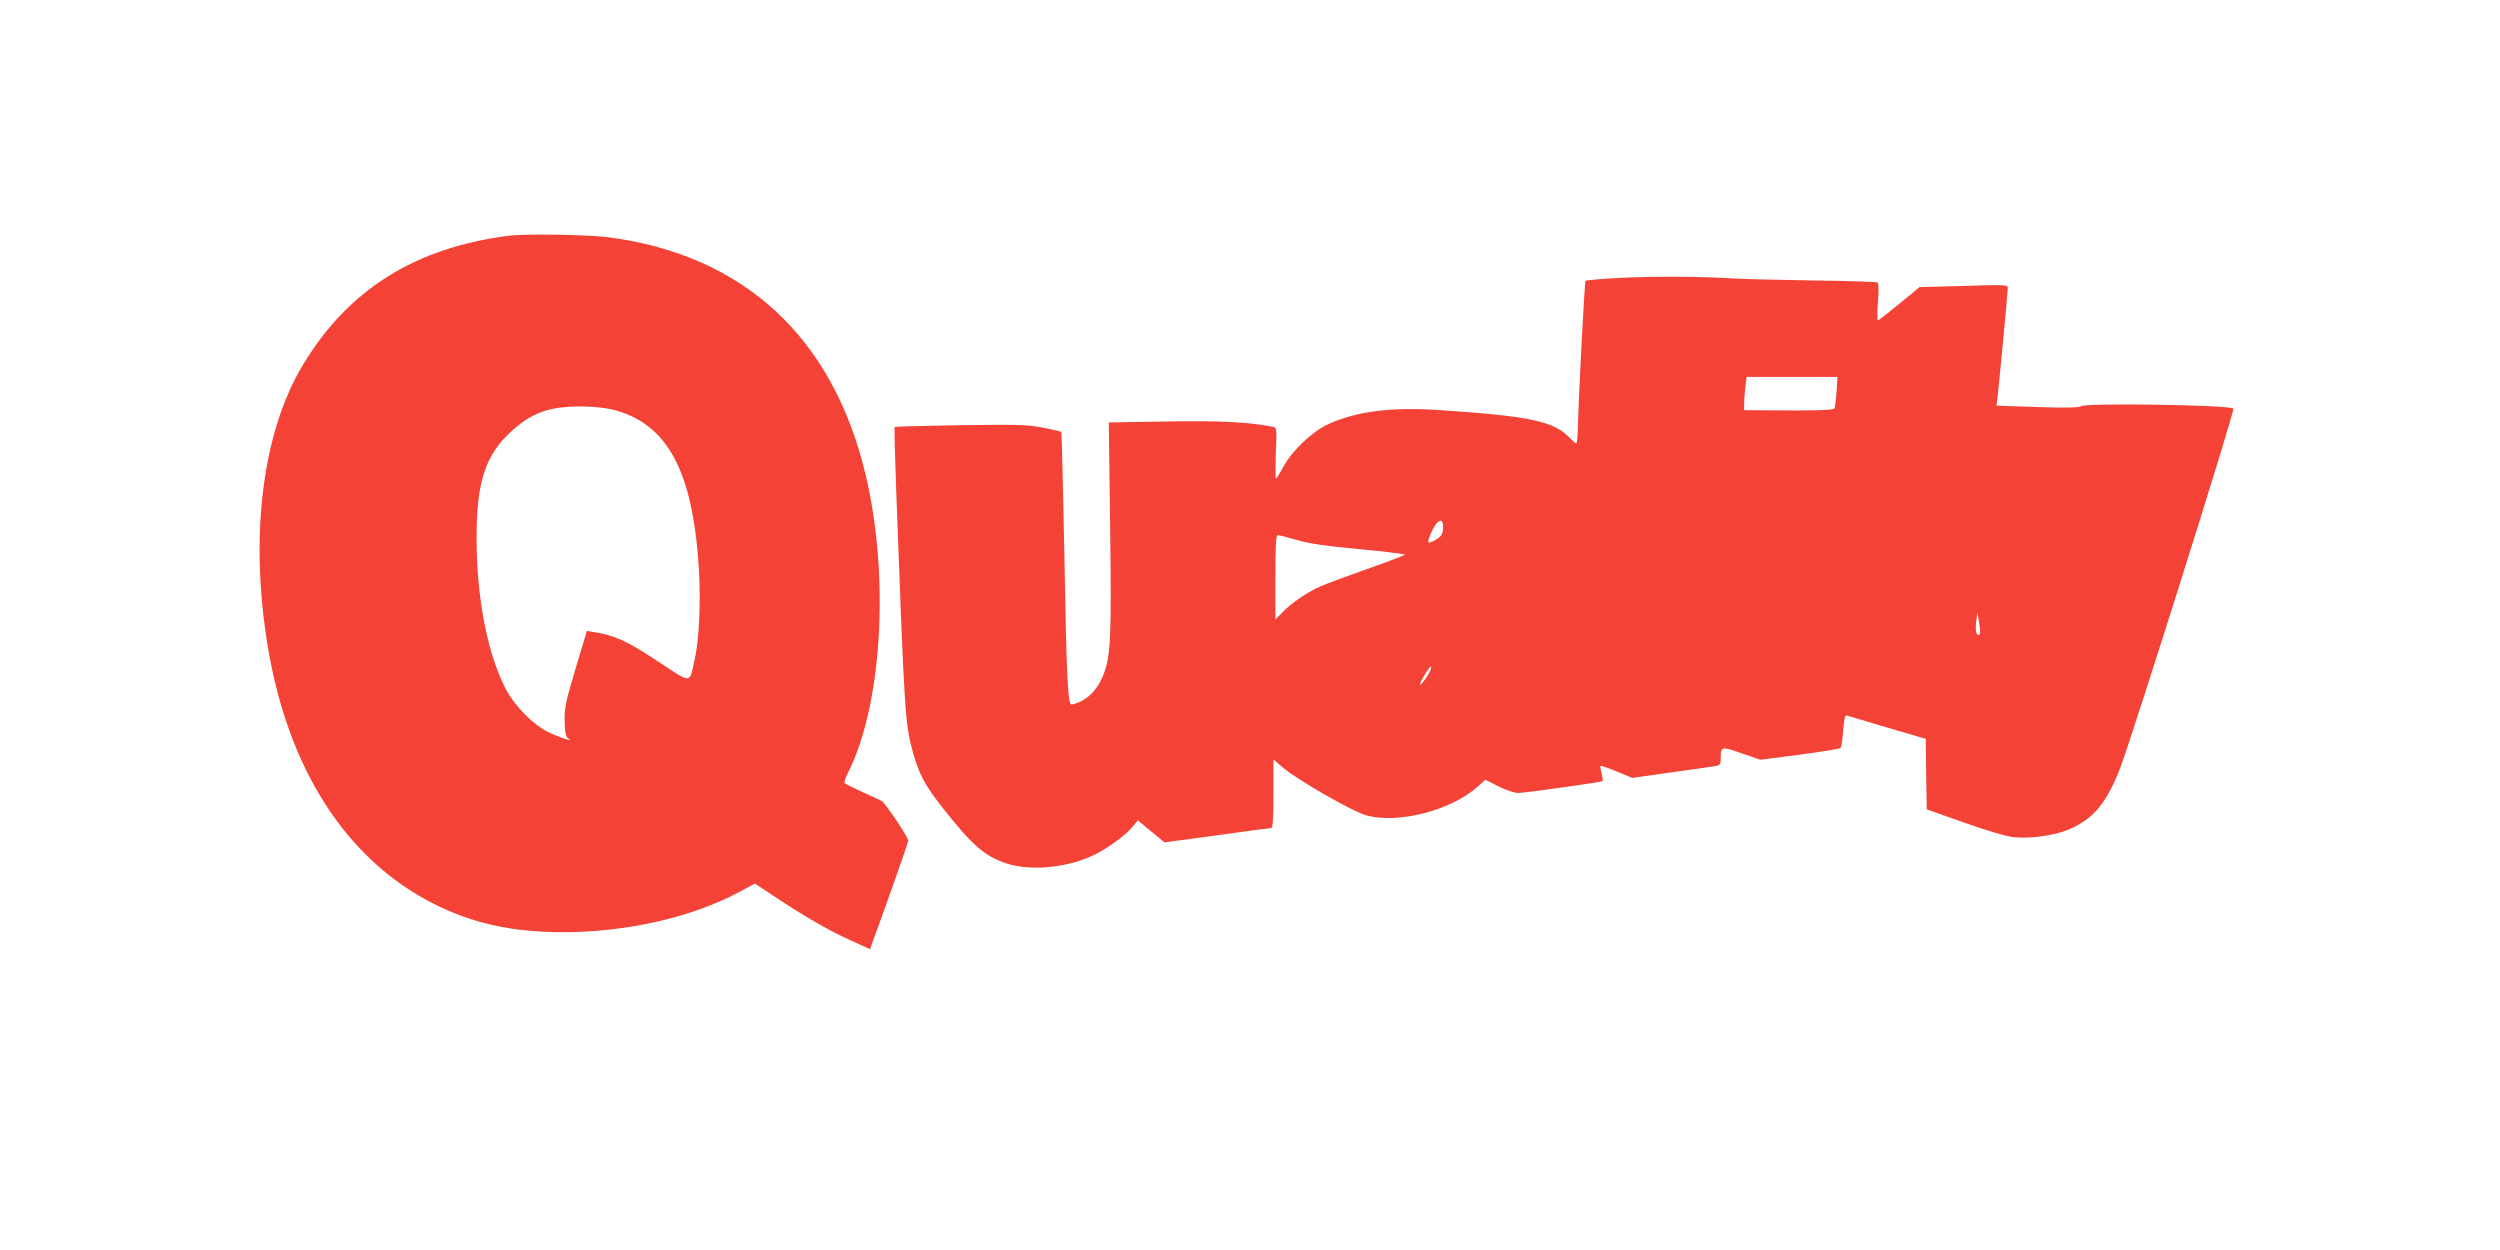 <?xml version="1.0" standalone="no"?>
<!DOCTYPE svg PUBLIC "-//W3C//DTD SVG 20010904//EN"
 "http://www.w3.org/TR/2001/REC-SVG-20010904/DTD/svg10.dtd">
<svg version="1.0" xmlns="http://www.w3.org/2000/svg"
 width="1280pt" height="640pt" viewBox="0 0 1280 640"
 preserveAspectRatio="xMidYMid meet">
<g transform="translate(0,640) scale(0.1,-0.1)"
fill="#f44336" stroke="none">
<path d="M2605 5193 c-480 -61 -822 -276 -1054 -661 -208 -346 -274 -875 -180
-1442 104 -627 400 -1088 845 -1315 201 -103 408 -148 669 -148 329 1 659 77
900 206 l80 43 100 -66 c155 -103 282 -176 391 -225 l99 -45 11 33 c7 17 51
139 98 271 47 131 86 245 86 253 0 16 -113 185 -133 200 -7 5 -52 26 -100 47
-48 22 -90 43 -93 47 -2 5 5 27 16 49 176 344 216 1003 93 1525 -166 706 -623
1129 -1316 1220 -108 14 -427 19 -512 8z m523 -888 c288 -68 421 -312 451
-830 9 -166 0 -359 -23 -455 -28 -123 -10 -123 -191 -4 -156 103 -218 131
-325 148 l-35 6 -58 -193 c-51 -170 -58 -203 -56 -270 1 -59 6 -80 18 -87 35
-22 -46 4 -104 33 -79 39 -171 134 -217 222 -94 185 -148 465 -148 775 0 276
44 415 168 532 109 103 196 136 362 137 52 0 123 -6 158 -14z"/>
<path d="M8290 4977 c-91 -4 -168 -12 -172 -15 -5 -6 -34 -555 -40 -769 -1
-35 -4 -63 -8 -63 -4 0 -17 12 -31 26 -81 87 -200 113 -664 144 -250 17 -427
-5 -573 -71 -81 -36 -188 -138 -232 -220 -17 -32 -34 -59 -37 -59 -3 0 -3 59
-1 130 6 127 5 130 -16 135 -119 24 -273 32 -545 27 l-294 -5 7 -541 c7 -563
3 -650 -33 -747 -26 -67 -66 -115 -117 -140 -25 -12 -48 -19 -51 -15 -16 16
-23 159 -33 749 -7 353 -14 644 -16 646 -2 2 -45 12 -96 22 -81 15 -135 16
-423 12 -181 -3 -332 -7 -334 -9 -3 -3 1 -154 8 -337 42 -1137 45 -1189 87
-1335 33 -114 60 -163 155 -284 149 -188 210 -241 320 -278 117 -40 299 -25
434 35 72 31 174 104 212 150 l29 35 68 -57 68 -56 267 36 c146 21 272 37 279
37 9 0 12 42 12 176 l0 176 39 -34 c69 -63 369 -236 441 -254 164 -42 428 27
563 146 l42 38 67 -34 c37 -19 82 -34 100 -34 43 1 426 55 433 61 2 3 0 20 -5
39 -5 19 -8 36 -5 38 2 3 40 -10 83 -28 l79 -33 189 27 c104 14 206 29 227 32
34 5 37 8 37 39 0 64 2 65 107 28 l96 -33 201 26 c111 15 205 30 209 34 5 4
11 44 14 89 4 53 10 81 17 78 6 -2 100 -30 208 -62 l198 -58 2 -180 3 -181
195 -69 c123 -43 217 -71 256 -74 90 -8 218 12 290 46 115 54 176 127 245 297
49 119 593 1843 584 1852 -18 19 -763 30 -781 12 -7 -7 -80 -9 -222 -4 l-210
7 4 31 c6 42 54 552 54 573 0 15 -19 16 -226 9 l-226 -6 -103 -85 c-57 -47
-106 -85 -110 -85 -4 0 -4 42 0 94 5 61 4 96 -3 100 -6 3 -154 8 -329 10 -175
3 -356 7 -403 10 -162 11 -426 12 -590 3z m1113 -584 c-3 -43 -8 -81 -12 -85
-8 -8 -113 -11 -308 -9 l-153 1 0 33 c0 17 3 56 6 85 l7 52 233 0 232 0 -5
-77z m-2015 -704 c-2 -25 -11 -38 -36 -52 -18 -11 -35 -17 -38 -14 -7 7 23 78
43 99 22 24 35 10 31 -33z m-747 -54 c61 -18 148 -31 322 -47 130 -12 234 -25
230 -29 -5 -3 -93 -37 -198 -74 -104 -37 -209 -76 -232 -86 -65 -28 -148 -84
-193 -130 l-40 -41 0 216 c0 171 3 216 13 216 7 0 51 -11 98 -25z m3495 -483
c-15 -14 -24 17 -18 63 l6 50 9 -53 c5 -30 6 -56 3 -60z m-2817 -194 c-16 -31
-49 -73 -49 -63 0 14 51 97 57 92 2 -3 -1 -16 -8 -29z"/>
</g>
</svg>
